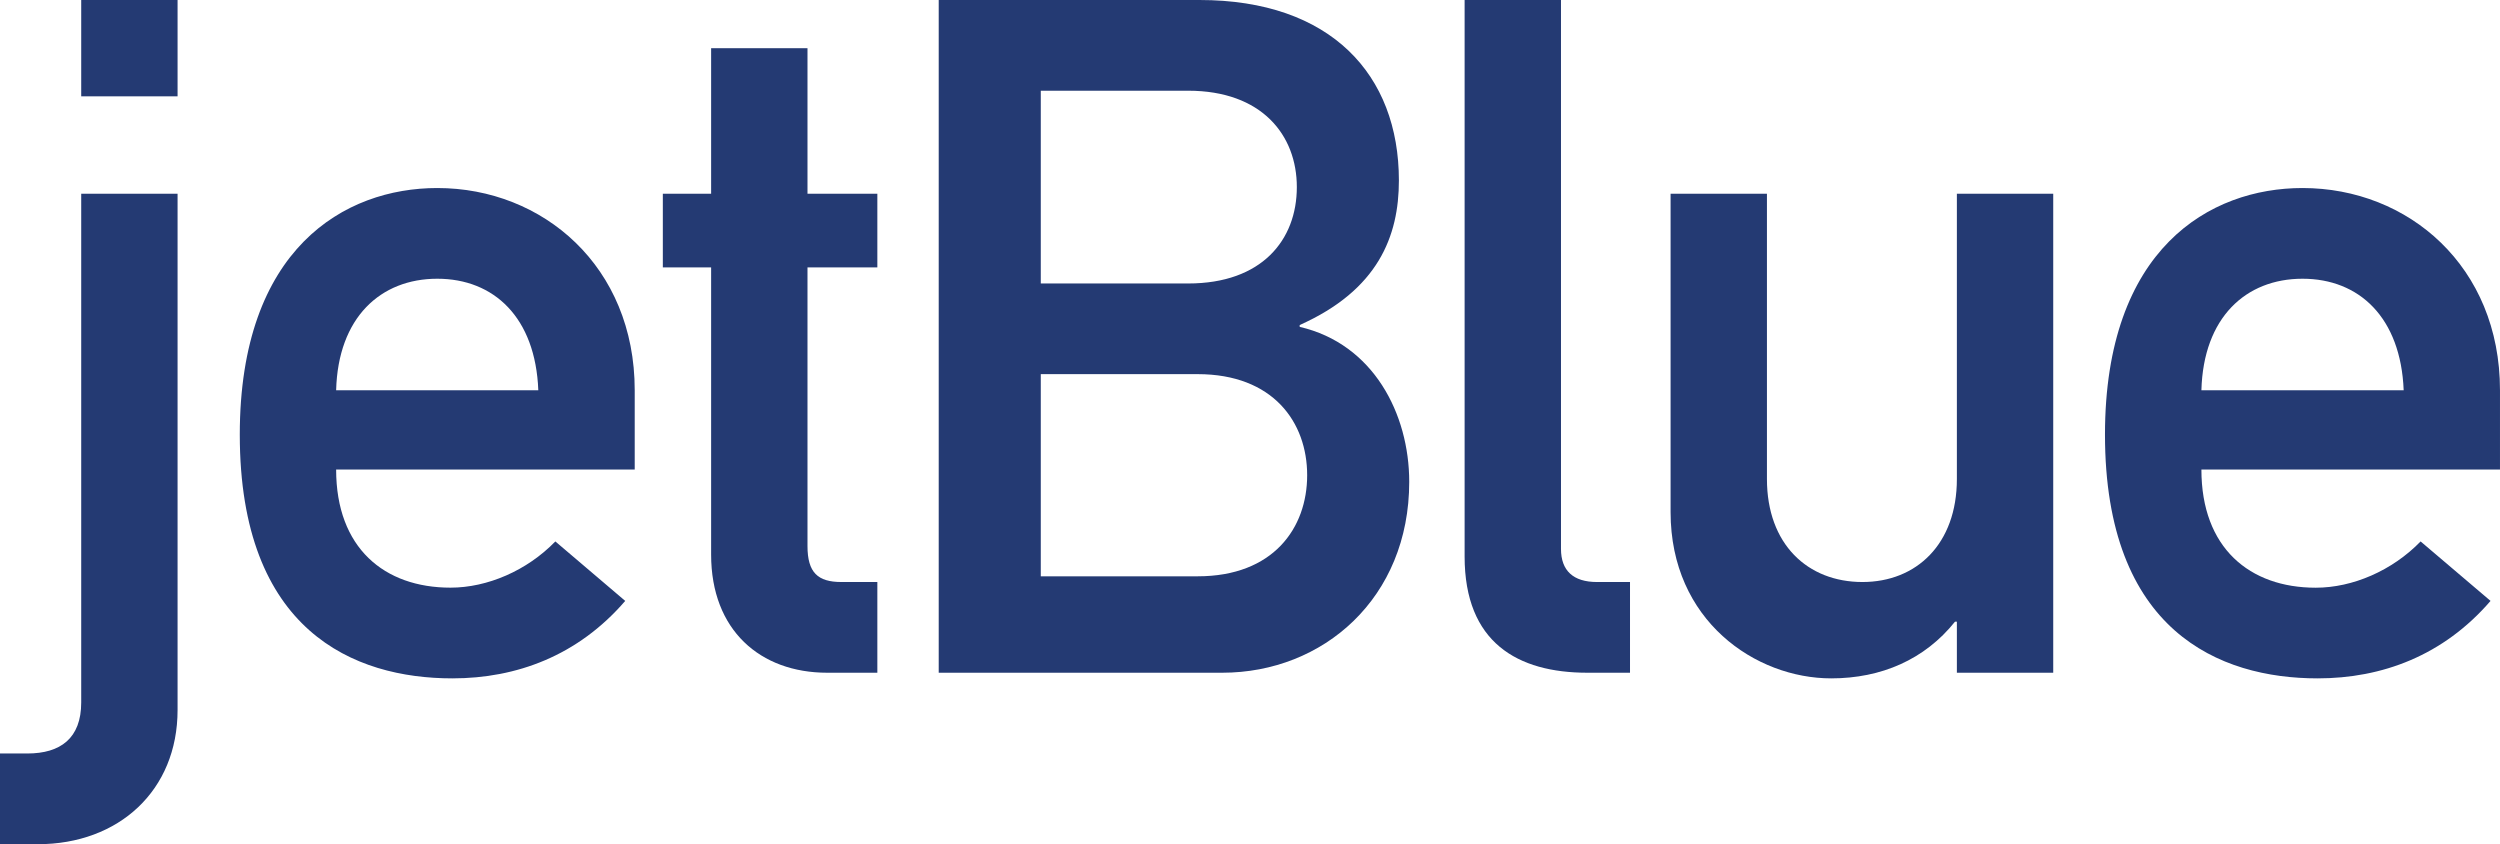<?xml version="1.0" encoding="UTF-8"?>
<svg xmlns="http://www.w3.org/2000/svg" xmlns:xlink="http://www.w3.org/1999/xlink" width="174.72pt" height="59pt" viewBox="0 0 174.72 59" version="1.1">
<defs>
<clipPath id="clip1">
  <path d="M 147 13 L 174.719 13 L 174.719 48 L 147 48 Z M 147 13 "/>
</clipPath>
</defs>
<g id="surface1">
<path style=" stroke:none;fill-rule:nonzero;fill:rgb(14.392%,22.71%,45.21%);fill-opacity:1;" d="M 5.676 0 L 12.41 0 L 12.41 6.734 L 5.676 6.734 Z M 5.676 13.539 L 12.41 13.539 L 12.41 49.625 C 12.41 55.234 8.316 59 2.637 59 L 0 59 L 0 52.66 L 1.91 52.66 C 4.223 52.66 5.676 51.602 5.676 49.094 L 5.676 13.539 "/>
<path style=" stroke:none;fill-rule:nonzero;fill:rgb(14.392%,22.71%,45.21%);fill-opacity:1;" d="M 44.359 32.816 L 44.359 27.273 C 44.359 18.621 37.949 13.141 30.559 13.141 C 24.086 13.141 16.758 17.367 16.758 30.375 C 16.758 44.109 24.746 47.41 31.617 47.41 C 36.102 47.41 40.395 45.824 43.695 41.996 L 38.812 37.84 C 36.828 39.883 34.059 41.07 31.484 41.07 C 26.859 41.07 23.492 38.297 23.492 32.816 Z M 23.492 27.273 C 23.625 22.188 26.598 19.48 30.559 19.48 C 34.523 19.48 37.426 22.188 37.621 27.273 L 23.492 27.273 "/>
<path style=" stroke:none;fill-rule:nonzero;fill:rgb(14.392%,22.71%,45.21%);fill-opacity:1;" d="M 49.699 3.367 L 56.434 3.367 L 56.434 13.539 L 61.316 13.539 L 61.316 18.688 L 56.434 18.688 L 56.434 38.164 C 56.434 40.016 57.156 40.676 58.801 40.676 L 61.316 40.676 L 61.316 47.016 L 57.816 47.016 C 53.125 47.016 49.699 44.039 49.699 38.762 L 49.699 18.688 L 46.324 18.688 L 46.324 13.539 L 49.699 13.539 L 49.699 3.367 "/>
<path style=" stroke:none;fill-rule:nonzero;fill:rgb(14.392%,22.71%,45.21%);fill-opacity:1;" d="M 83.039 6.34 C 88.191 6.34 90.633 9.445 90.633 13.074 C 90.633 16.77 88.191 19.812 83.039 19.812 L 72.738 19.812 L 72.738 6.34 Z M 65.605 47.016 L 85.414 47.016 C 92.484 47.016 98.488 41.797 98.488 33.676 C 98.488 28.922 95.98 24.035 90.832 22.844 L 90.832 22.715 C 96.312 20.27 97.766 16.508 97.766 12.613 C 97.766 5.219 93.008 0 83.832 0 L 65.605 0 Z M 83.703 26.148 C 88.984 26.148 91.355 29.516 91.355 33.211 C 91.355 36.91 88.984 40.277 83.703 40.277 L 72.738 40.277 L 72.738 26.148 L 83.703 26.148 "/>
<path style=" stroke:none;fill-rule:nonzero;fill:rgb(14.392%,22.71%,45.21%);fill-opacity:1;" d="M 102.359 0 L 109.094 0 L 109.094 38.363 C 109.094 39.883 109.953 40.676 111.609 40.676 L 113.918 40.676 L 113.918 47.016 L 110.945 47.016 C 106.055 47.016 102.359 44.902 102.359 38.891 L 102.359 0 "/>
<path style=" stroke:none;fill-rule:nonzero;fill:rgb(14.392%,22.71%,45.21%);fill-opacity:1;" d="M 116.754 13.539 L 123.488 13.539 L 123.488 33.477 C 123.488 38.035 126.328 40.676 130.164 40.676 C 133.926 40.676 136.762 38.035 136.762 33.477 L 136.762 13.539 L 143.496 13.539 L 143.496 47.016 L 136.762 47.016 L 136.762 43.445 L 136.633 43.445 C 134.52 46.09 131.48 47.41 127.98 47.41 C 122.699 47.41 116.754 43.383 116.754 35.789 L 116.754 13.539 "/>
<g clip-path="url(#clip1)" clip-rule="nonzero">
<path style=" stroke:none;fill-rule:nonzero;fill:rgb(14.392%,22.71%,45.21%);fill-opacity:1;" d="M 174.719 32.816 L 174.719 27.273 C 174.719 18.621 168.316 13.141 160.918 13.141 C 154.445 13.141 147.113 17.367 147.113 30.375 C 147.113 44.109 155.109 47.41 161.973 47.41 C 166.469 47.41 170.758 45.824 174.059 41.996 L 169.172 37.84 C 167.188 39.883 164.422 41.074 161.844 41.074 C 157.223 41.074 153.852 38.297 153.852 32.816 Z M 153.852 27.273 C 153.988 22.188 156.953 19.48 160.918 19.48 C 164.879 19.48 167.785 22.188 167.988 27.273 L 153.852 27.273 "/>
</g>
</g>
</svg>
